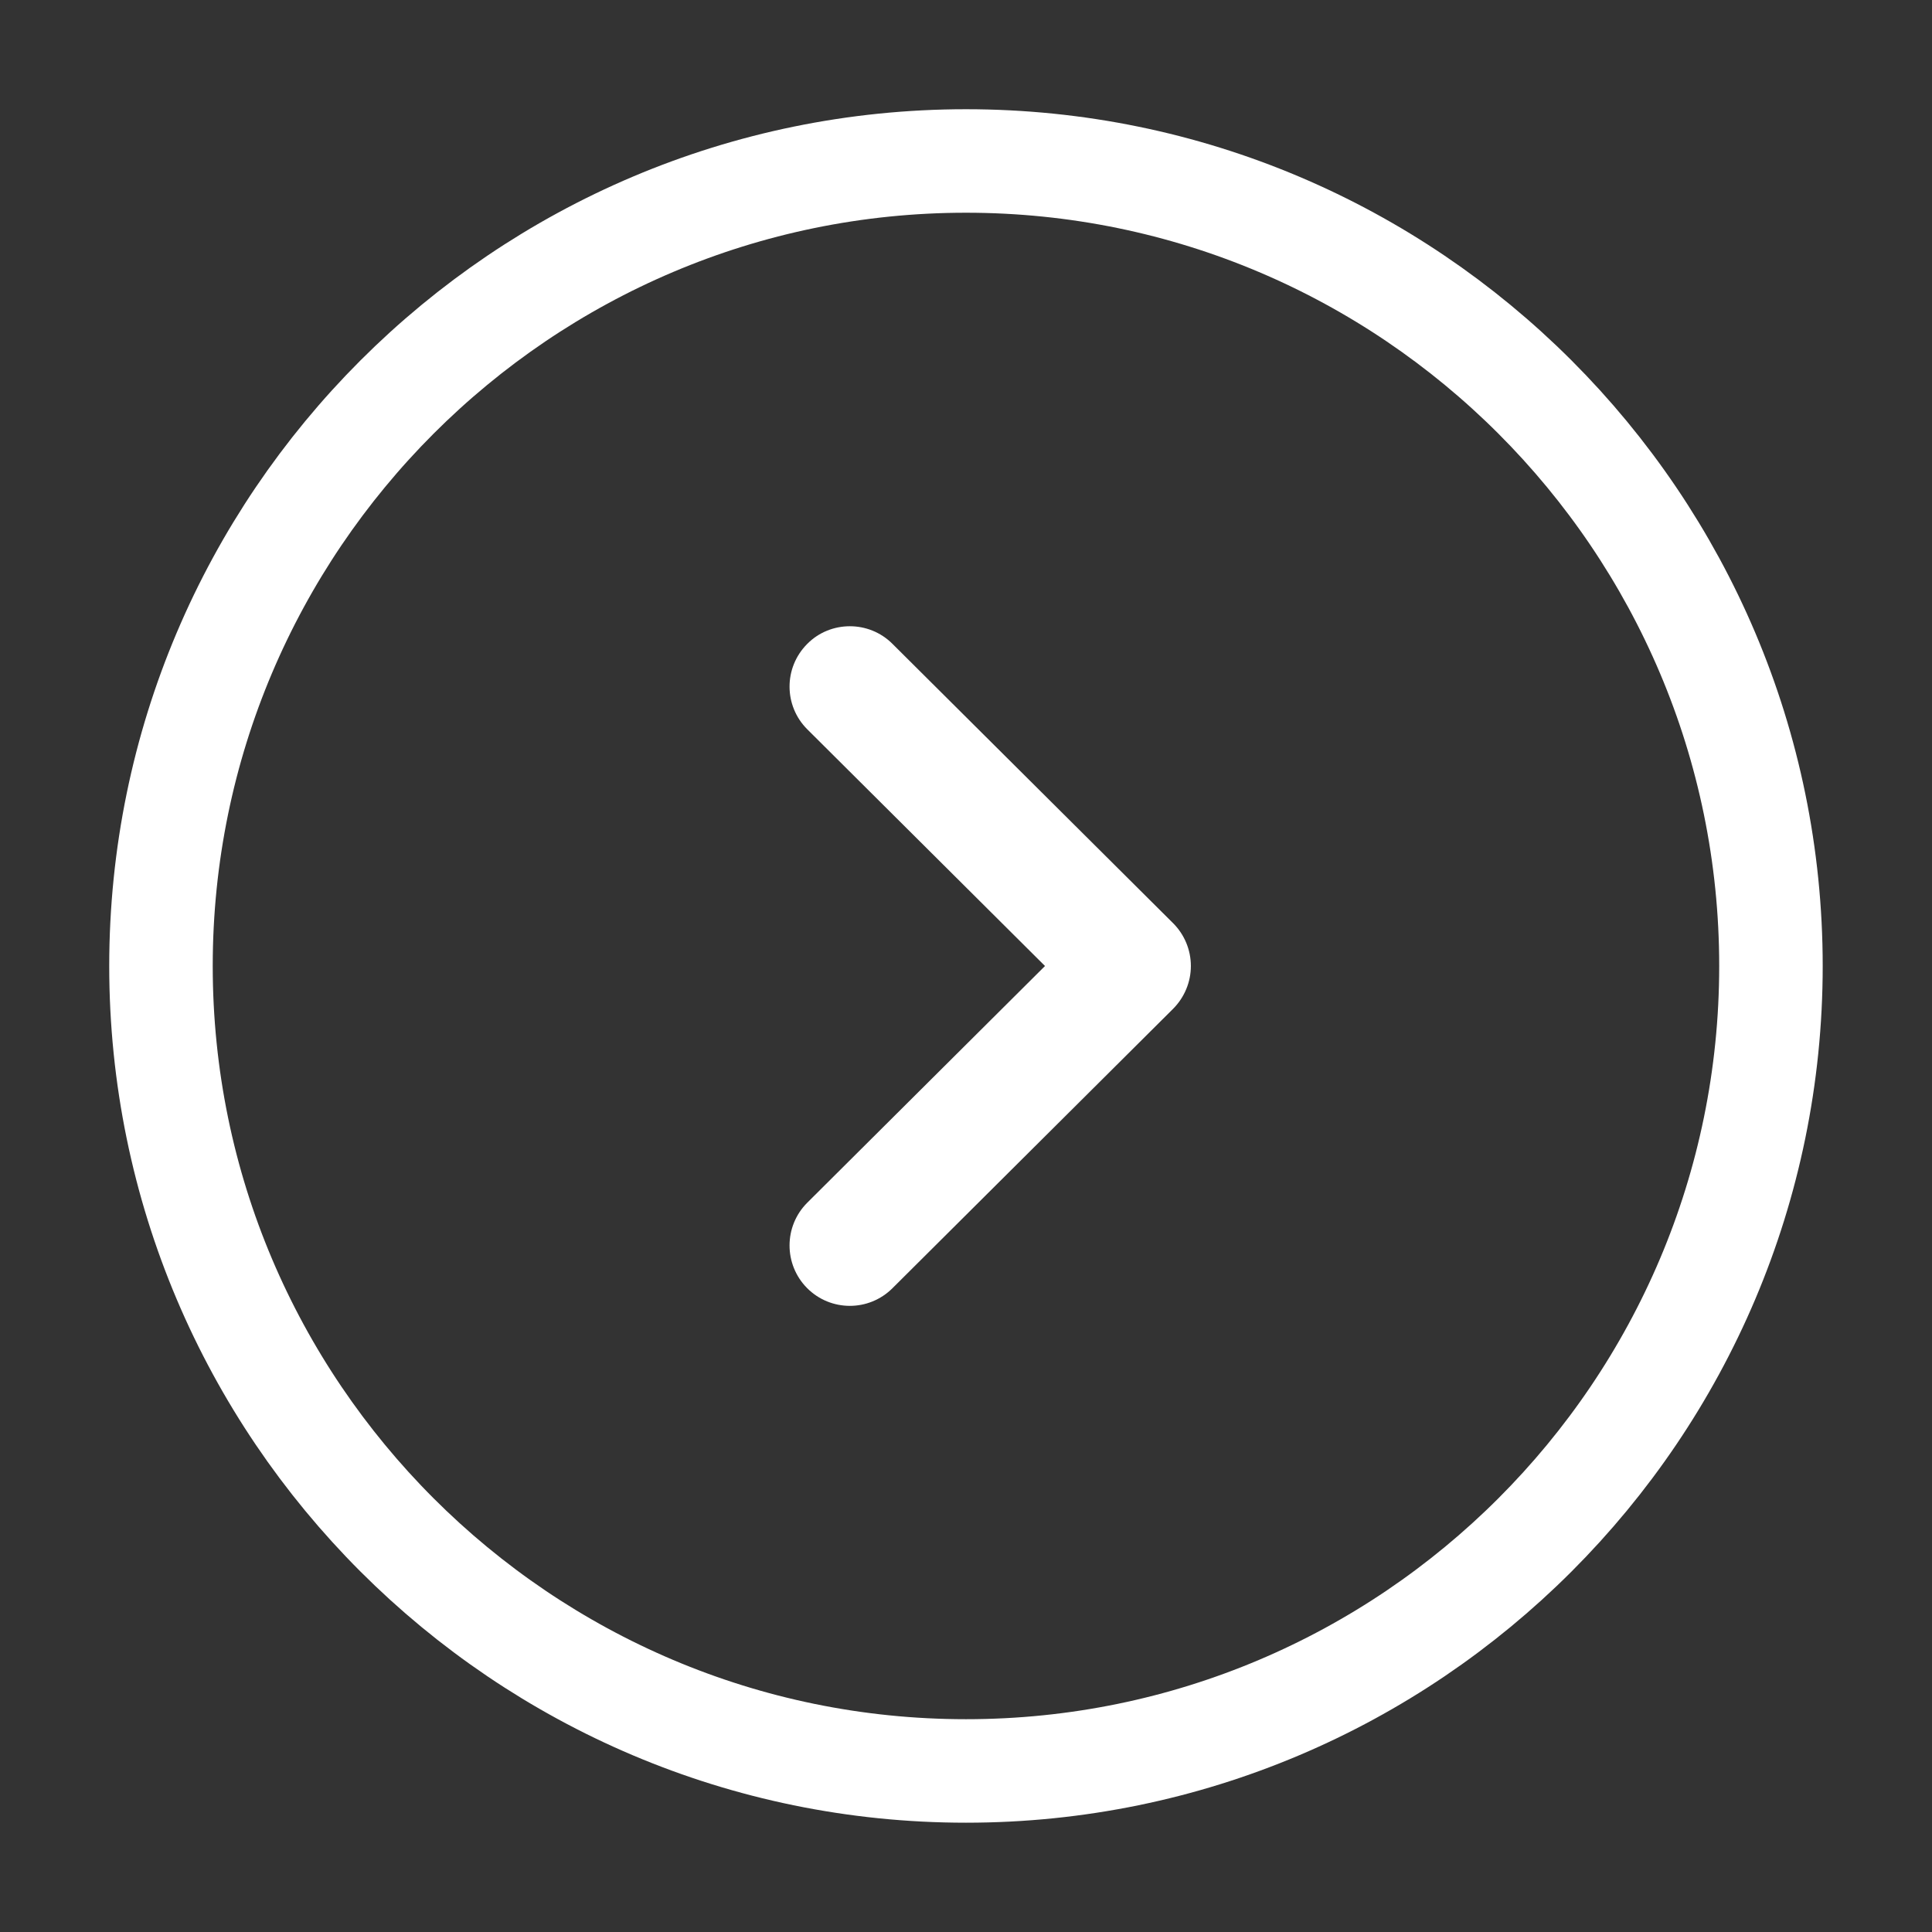 <svg width="28" height="28" viewBox="0 0 28 28" fill="none" xmlns="http://www.w3.org/2000/svg">
<rect x="0" y="0" width="28" height="28" fill="#333333" stroke="none"/>
<path d="M14 2.333C20.434 2.333 25.666 7.567 25.666 14C25.666 20.433 20.434 25.666 14 25.666C7.567 25.666 2.333 20.433 2.333 14C2.333 7.567 7.567 2.333 14 2.333" stroke="white" stroke-width="1.5"/>
<path d="M12.317 9.076C12.54 9.076 12.764 9.161 12.934 9.331L17.002 13.38C17.166 13.544 17.259 13.767 17.259 14C17.259 14.232 17.166 14.455 17.002 14.62L12.934 18.67C12.592 19.011 12.039 19.011 11.697 18.668C11.357 18.325 11.358 17.771 11.7 17.43L15.145 14L11.7 10.57C11.358 10.229 11.357 9.677 11.697 9.334C11.867 9.161 12.093 9.076 12.317 9.076Z" fill="white"/>
</svg>
